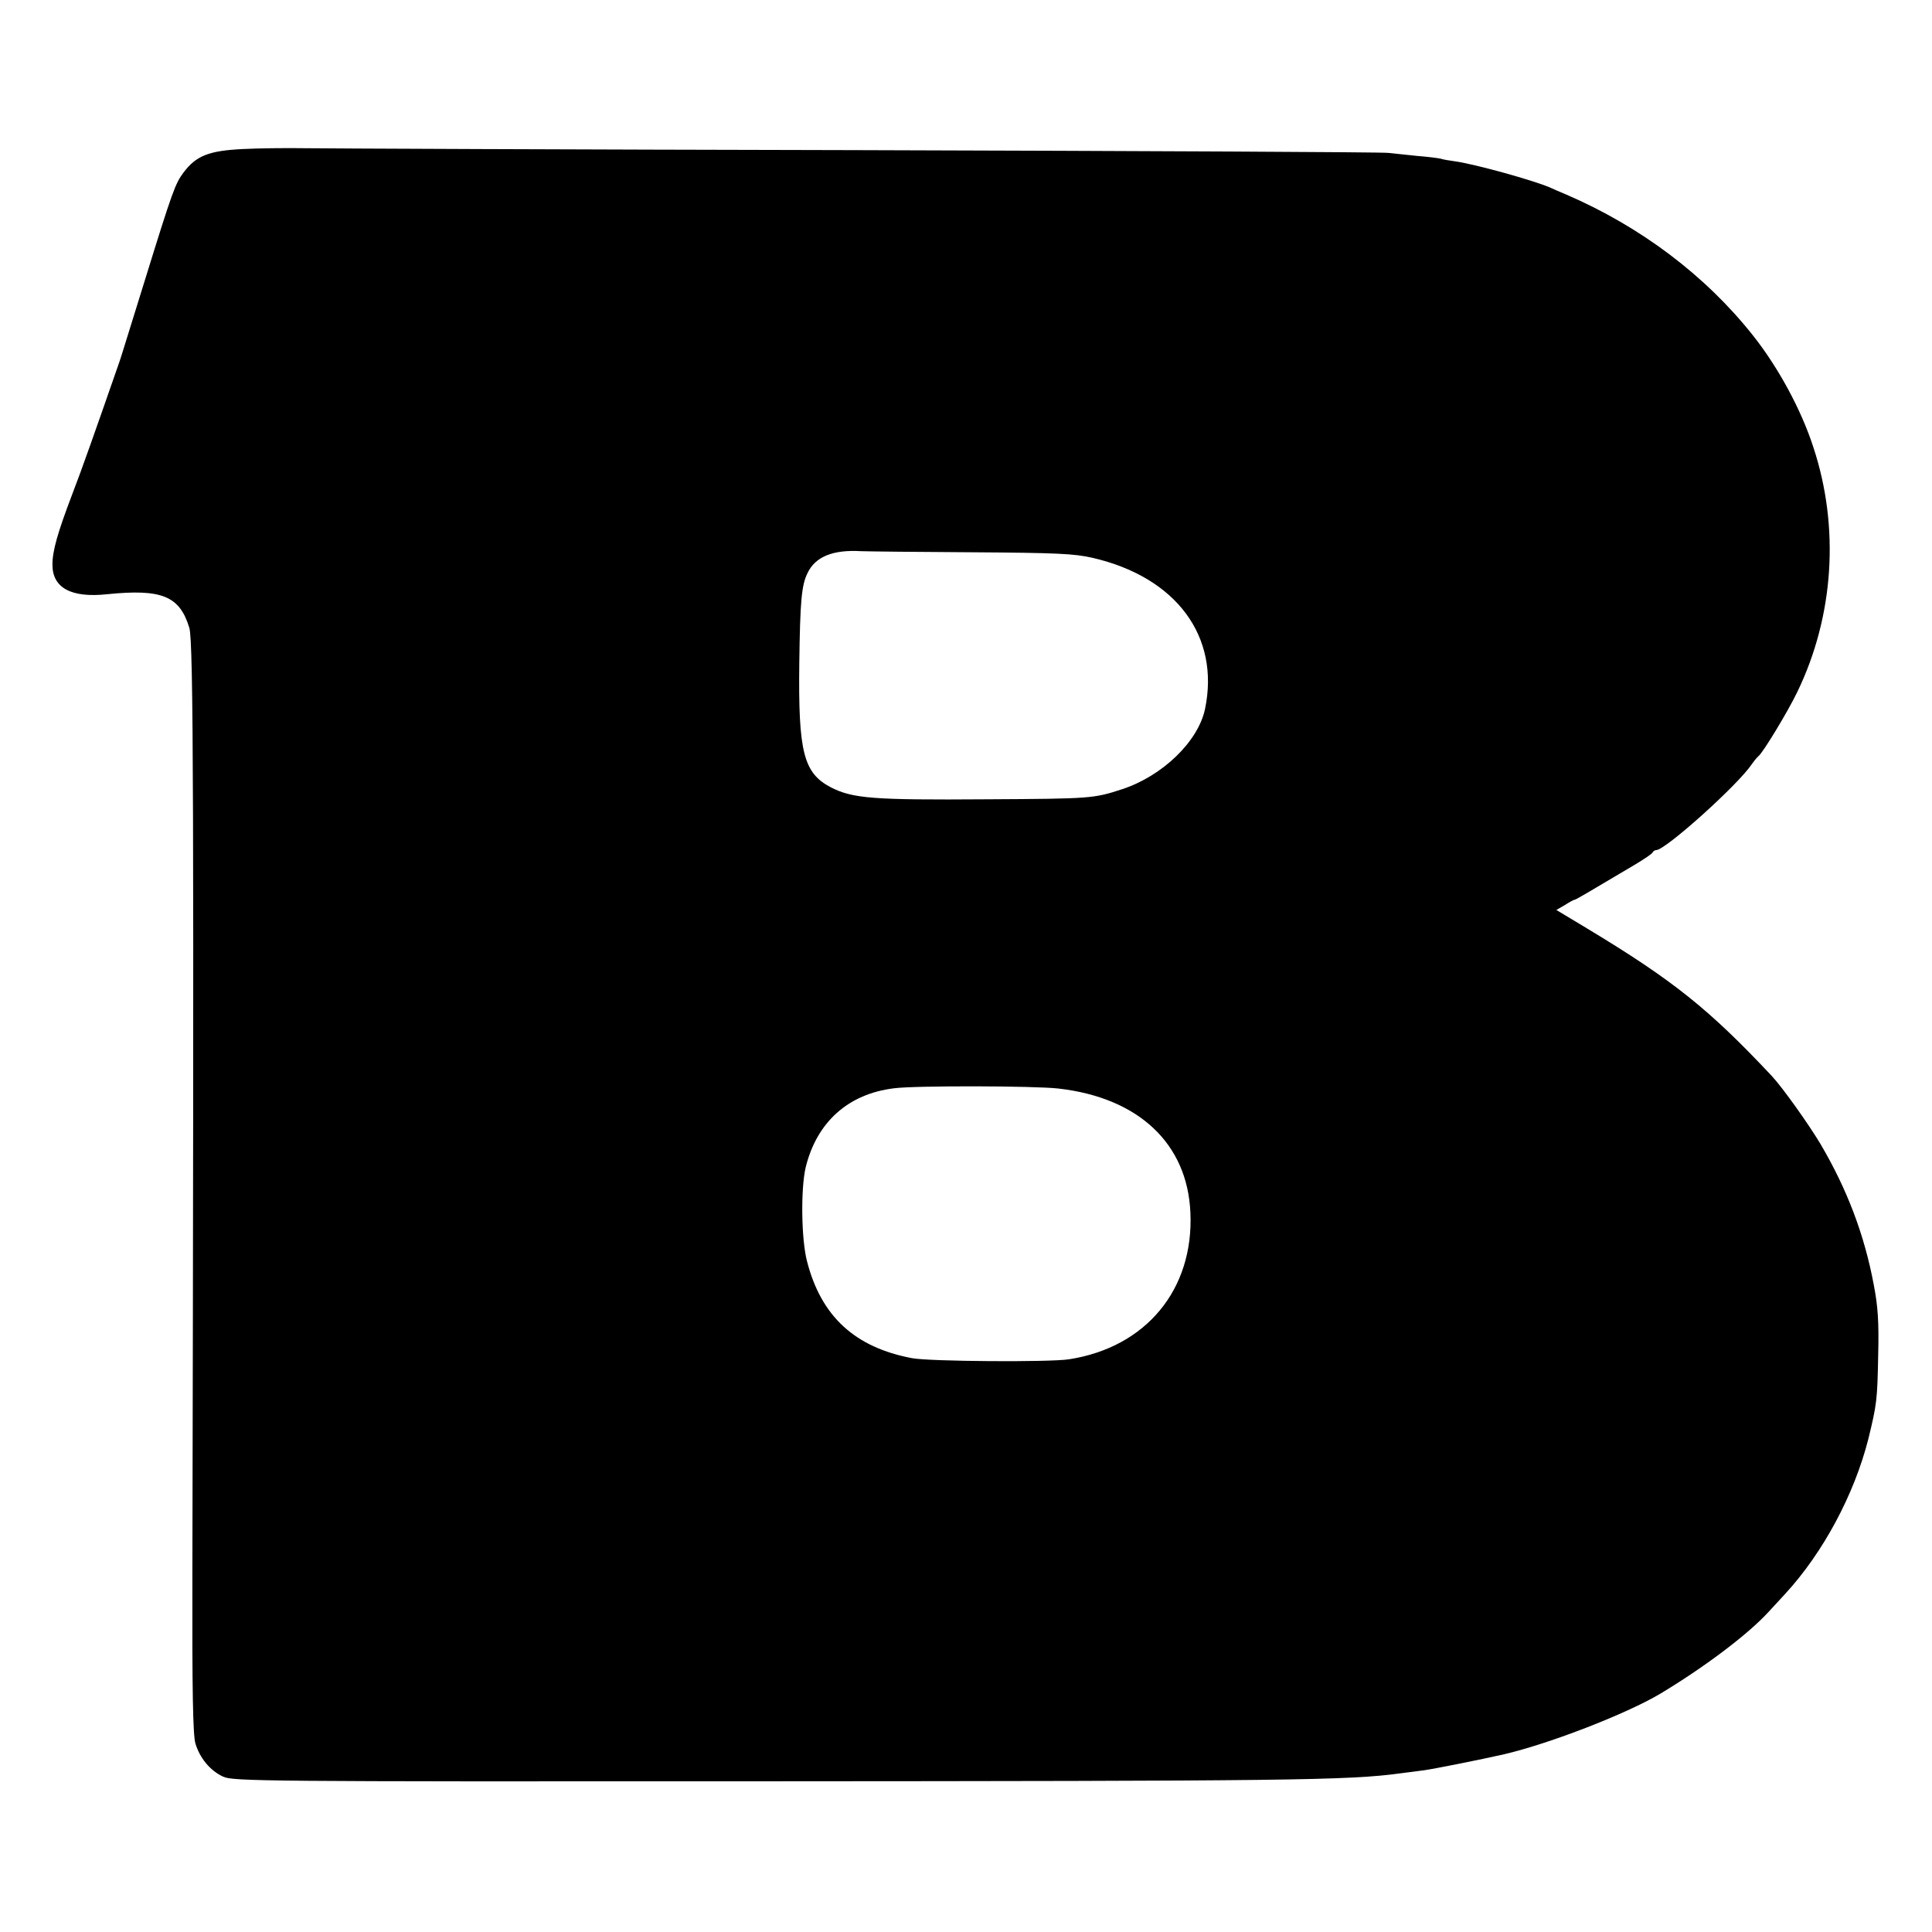 <?xml version="1.0" standalone="no"?>
<!DOCTYPE svg PUBLIC "-//W3C//DTD SVG 20010904//EN"
 "http://www.w3.org/TR/2001/REC-SVG-20010904/DTD/svg10.dtd">
<svg version="1.0" xmlns="http://www.w3.org/2000/svg"
 width="700pt" height="700pt" viewBox="0 0 700 700"
 preserveAspectRatio="xMidYMid meet">
<g transform="translate(0,700) scale(0.1,-0.1)"
fill="#000000" stroke="none">
<path d="M880 6460 c-123 -6 -169 -24 -215 -85 -30 -40 -40 -67 -140 -390 -66
-212 -86 -278 -92 -295 -88 -253 -138 -395 -171 -480 -54 -142 -72 -206 -72
-256 0 -84 68 -121 198 -107 198 20 263 -6 298 -122 15 -50 17 -651 11 -3430
-1 -423 2 -581 11 -612 16 -53 53 -98 100 -120 35 -17 144 -18 1932 -17 1926
1 2145 3 2335 29 22 3 60 8 85 11 36 5 202 38 290 58 166 39 442 146 565 219
158 95 316 213 393 297 13 14 40 43 60 65 138 150 250 360 301 560 31 127 33
142 36 305 3 121 -1 177 -16 255 -34 182 -97 347 -193 510 -43 72 -137 204
-176 246 -227 242 -358 347 -668 534 l-113 68 31 18 c17 11 32 19 35 19 4 0
40 21 220 128 33 20 62 39 63 44 2 4 8 8 13 8 33 0 295 235 346 311 9 13 20
26 24 29 16 12 107 162 141 233 133 275 154 597 58 887 -44 136 -127 289 -219
405 -172 217 -407 394 -676 510 -22 9 -49 21 -60 26 -61 26 -266 83 -340 94
-22 3 -47 7 -55 10 -8 2 -46 7 -85 10 -38 4 -86 9 -105 11 -19 3 -883 7 -1920
10 -1037 2 -1939 6 -2005 7 -66 1 -167 0 -225 -3z m2643 -1461 c305 -2 370 -5
435 -20 304 -70 463 -285 408 -548 -25 -118 -154 -242 -299 -290 -104 -34
-111 -35 -492 -37 -413 -3 -485 3 -564 43 -100 52 -119 128 -115 451 3 224 8
282 30 326 28 59 92 85 194 79 25 -1 206 -3 403 -4z m312 -1943 c290 -33 467
-199 478 -449 13 -279 -161 -489 -440 -532 -71 -11 -504 -8 -568 4 -208 39
-330 152 -381 351 -21 80 -23 263 -5 340 40 164 154 267 321 287 76 10 508 9
595 -1z"/>
</g>
</svg>
